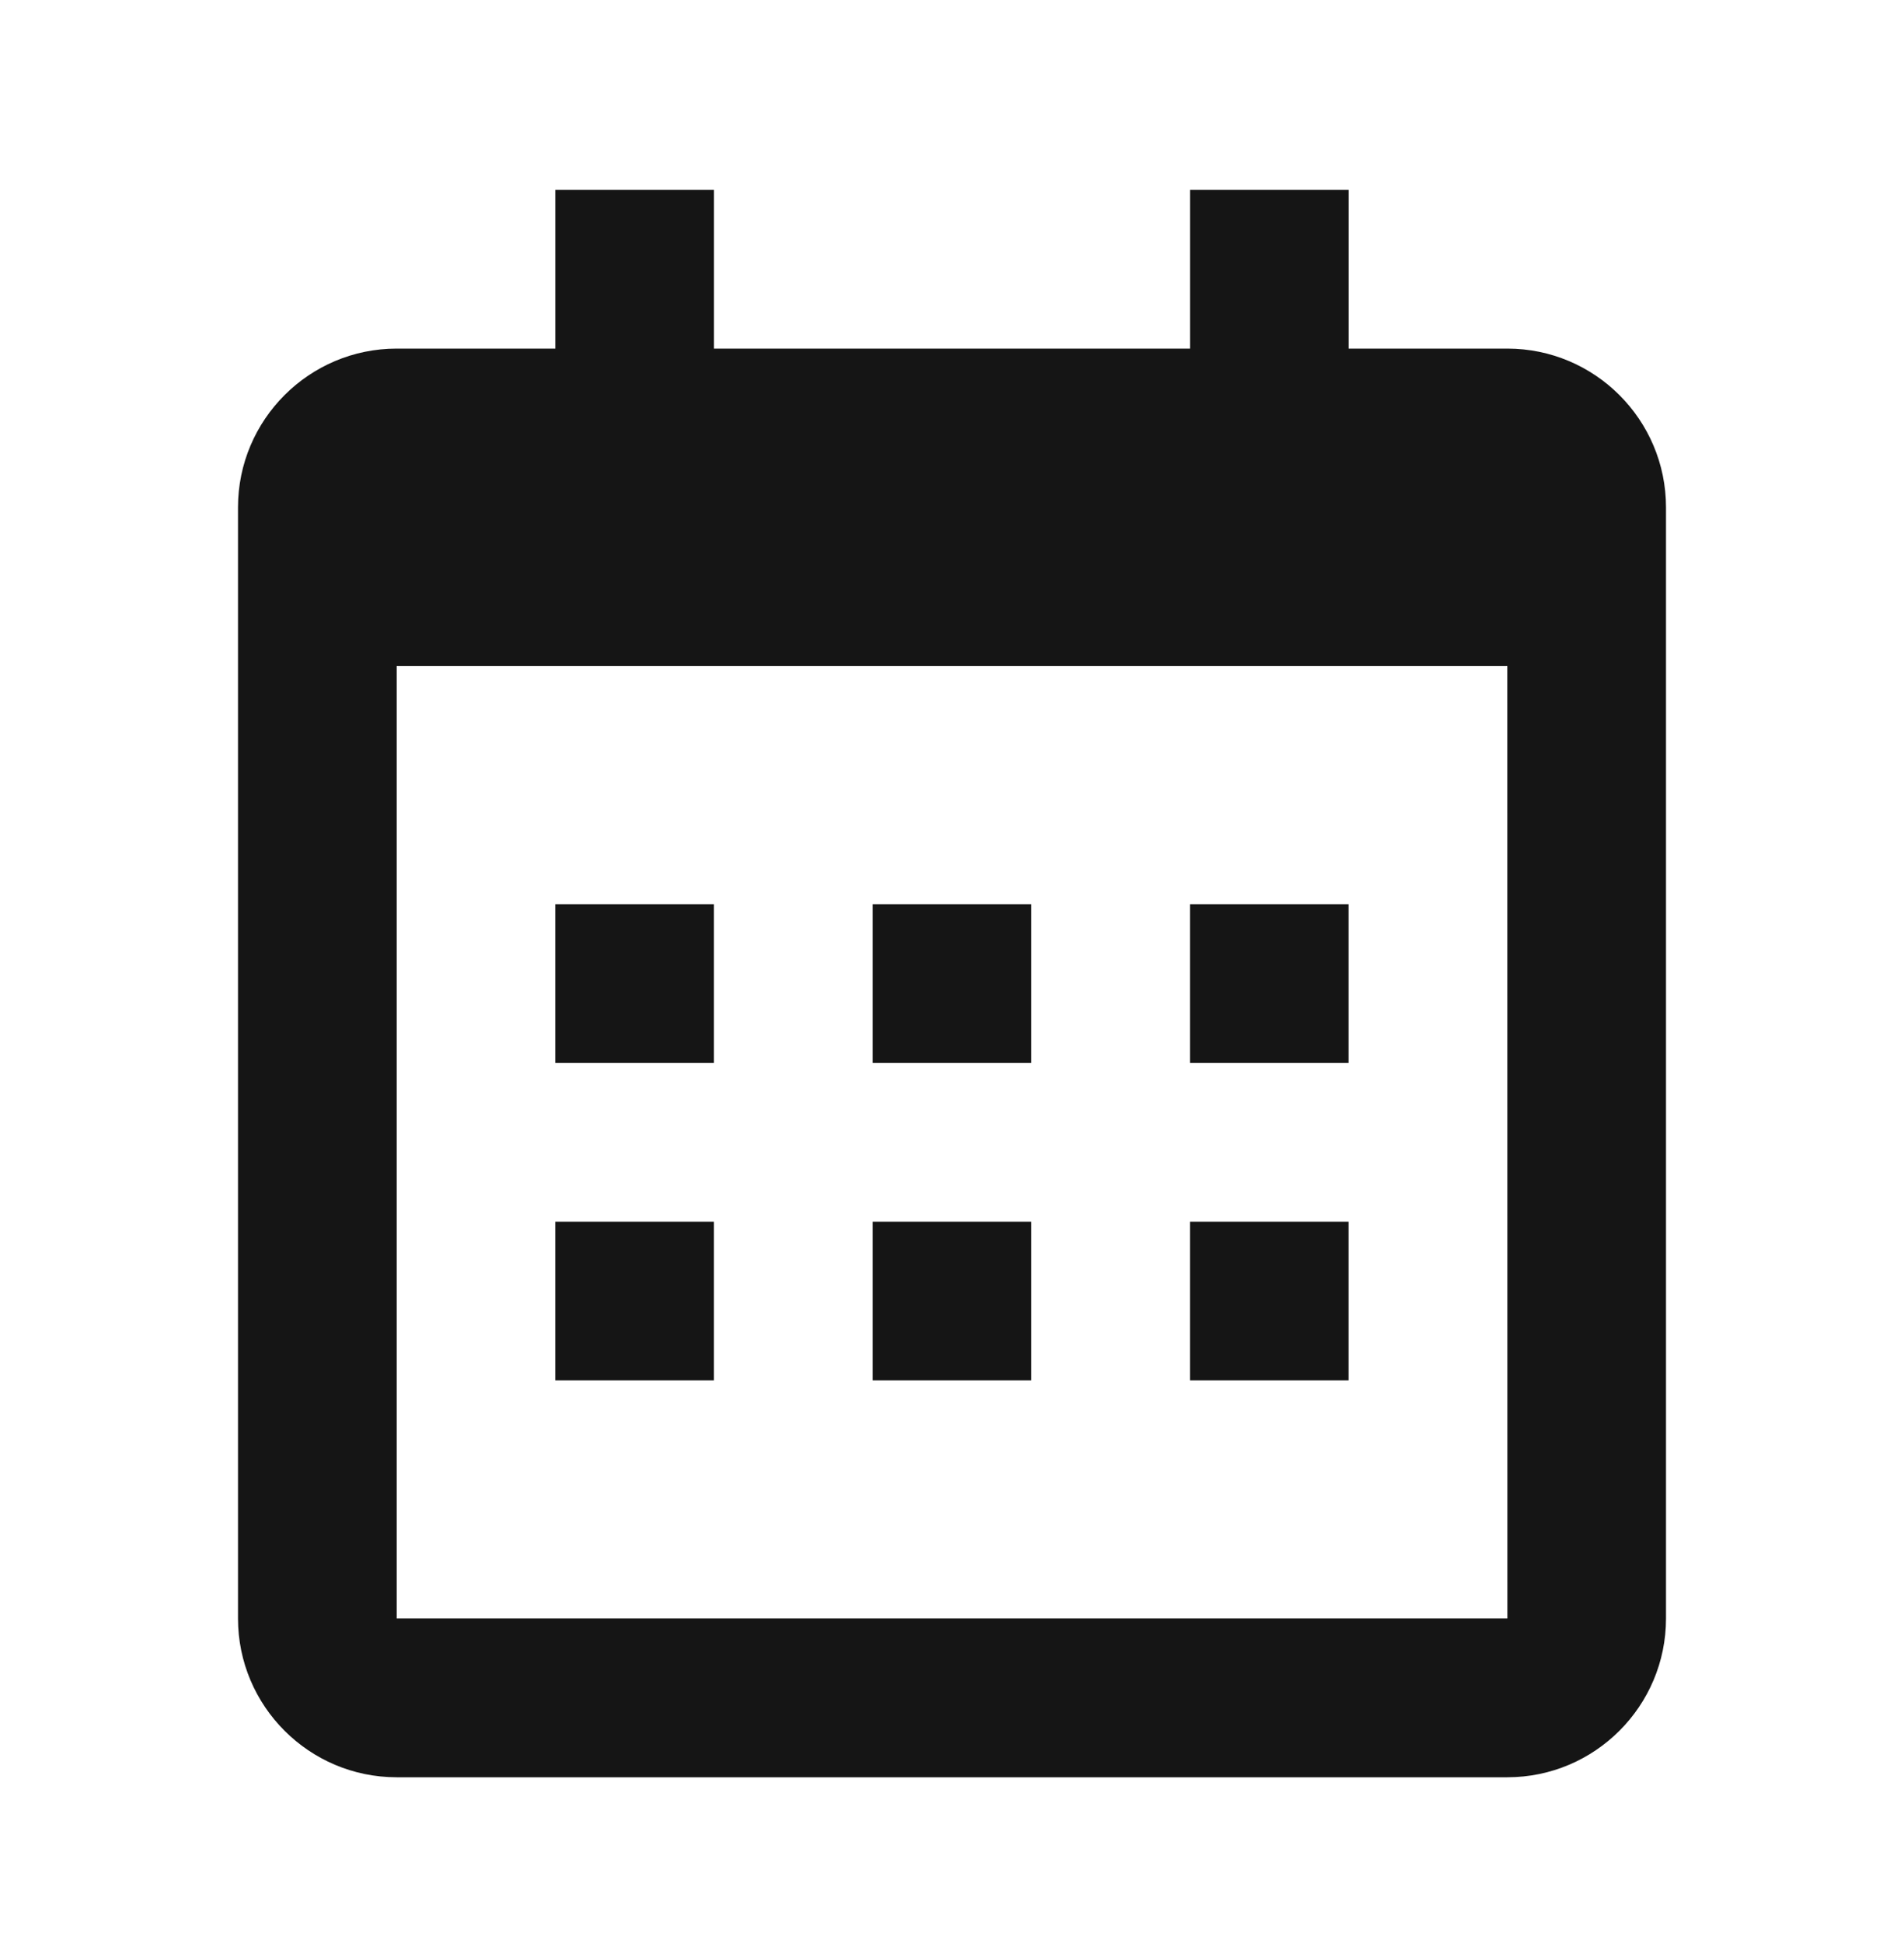<svg width="50" height="51" viewBox="0 0 50 51" fill="none" xmlns="http://www.w3.org/2000/svg">
<path d="M14.582 23.733H18.749V27.9H14.582V23.733ZM14.582 32.067H18.749V36.233H14.582V32.067ZM22.915 23.733H27.082V27.9H22.915V23.733ZM22.915 32.067H27.082V36.233H22.915V32.067ZM31.249 23.733H35.415V27.9H31.249V23.733ZM31.249 32.067H35.415V36.233H31.249V32.067Z" fill="#151515"/>
<path d="M10.417 46.65H39.583C41.881 46.65 43.75 44.781 43.75 42.483V13.317C43.75 11.019 41.881 9.15 39.583 9.15H35.417V4.983H31.25V9.15H18.75V4.983H14.583V9.15H10.417C8.119 9.15 6.25 11.019 6.25 13.317V42.483C6.25 44.781 8.119 46.65 10.417 46.65ZM39.583 17.483L39.585 42.483H10.417V17.483H39.583Z" fill="#151515"/>
</svg>
